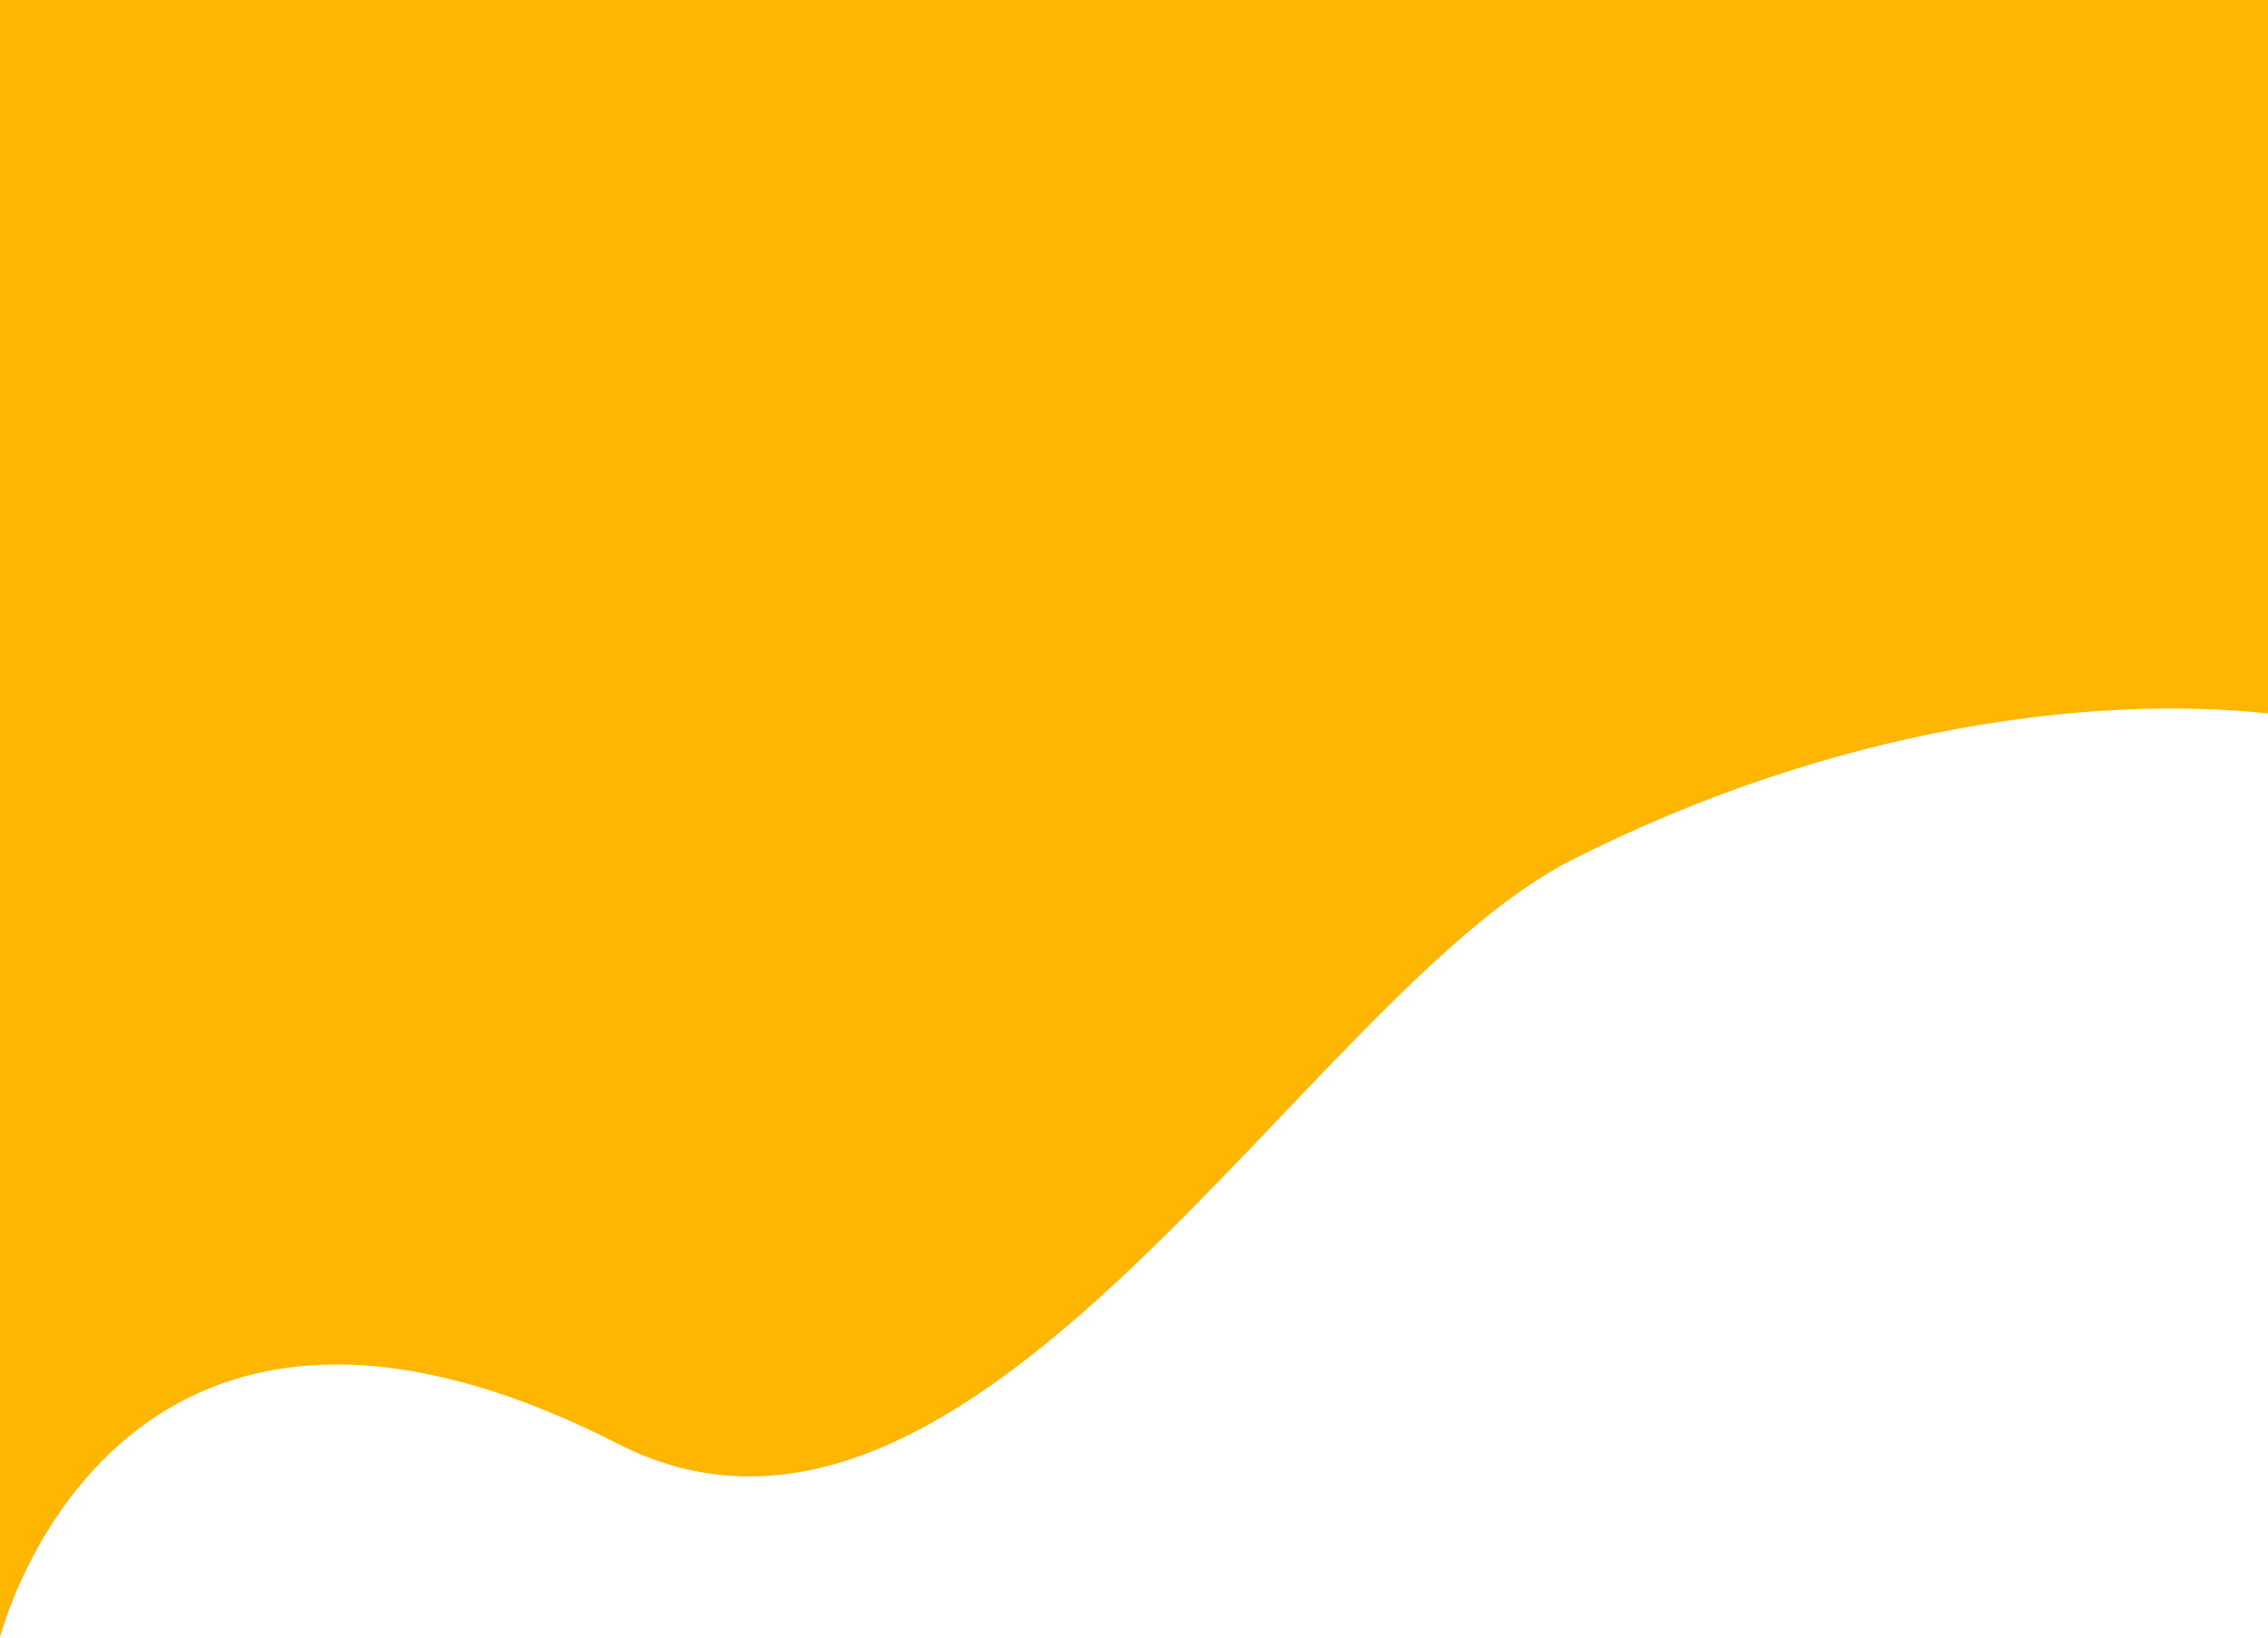 <?xml version="1.0" encoding="UTF-8"?> <svg xmlns="http://www.w3.org/2000/svg" width="360" height="260" viewBox="0 0 360 260" fill="none"><g clip-path="url(#clip0_127_142)"><path d="M360 113.273C332.366 110.314 291.514 115.256 249.461 136.556C207.408 157.856 154.625 258.089 98.078 229.235C18 188.375 8.04663e-06 260 8.04663e-06 260V0H360V113.273Z" fill="#FFB600"></path></g><defs><clipPath id="clip0_127_142"><rect width="360" height="260" fill="white" transform="matrix(-1 0 0 1 360 0)"></rect></clipPath></defs></svg> 